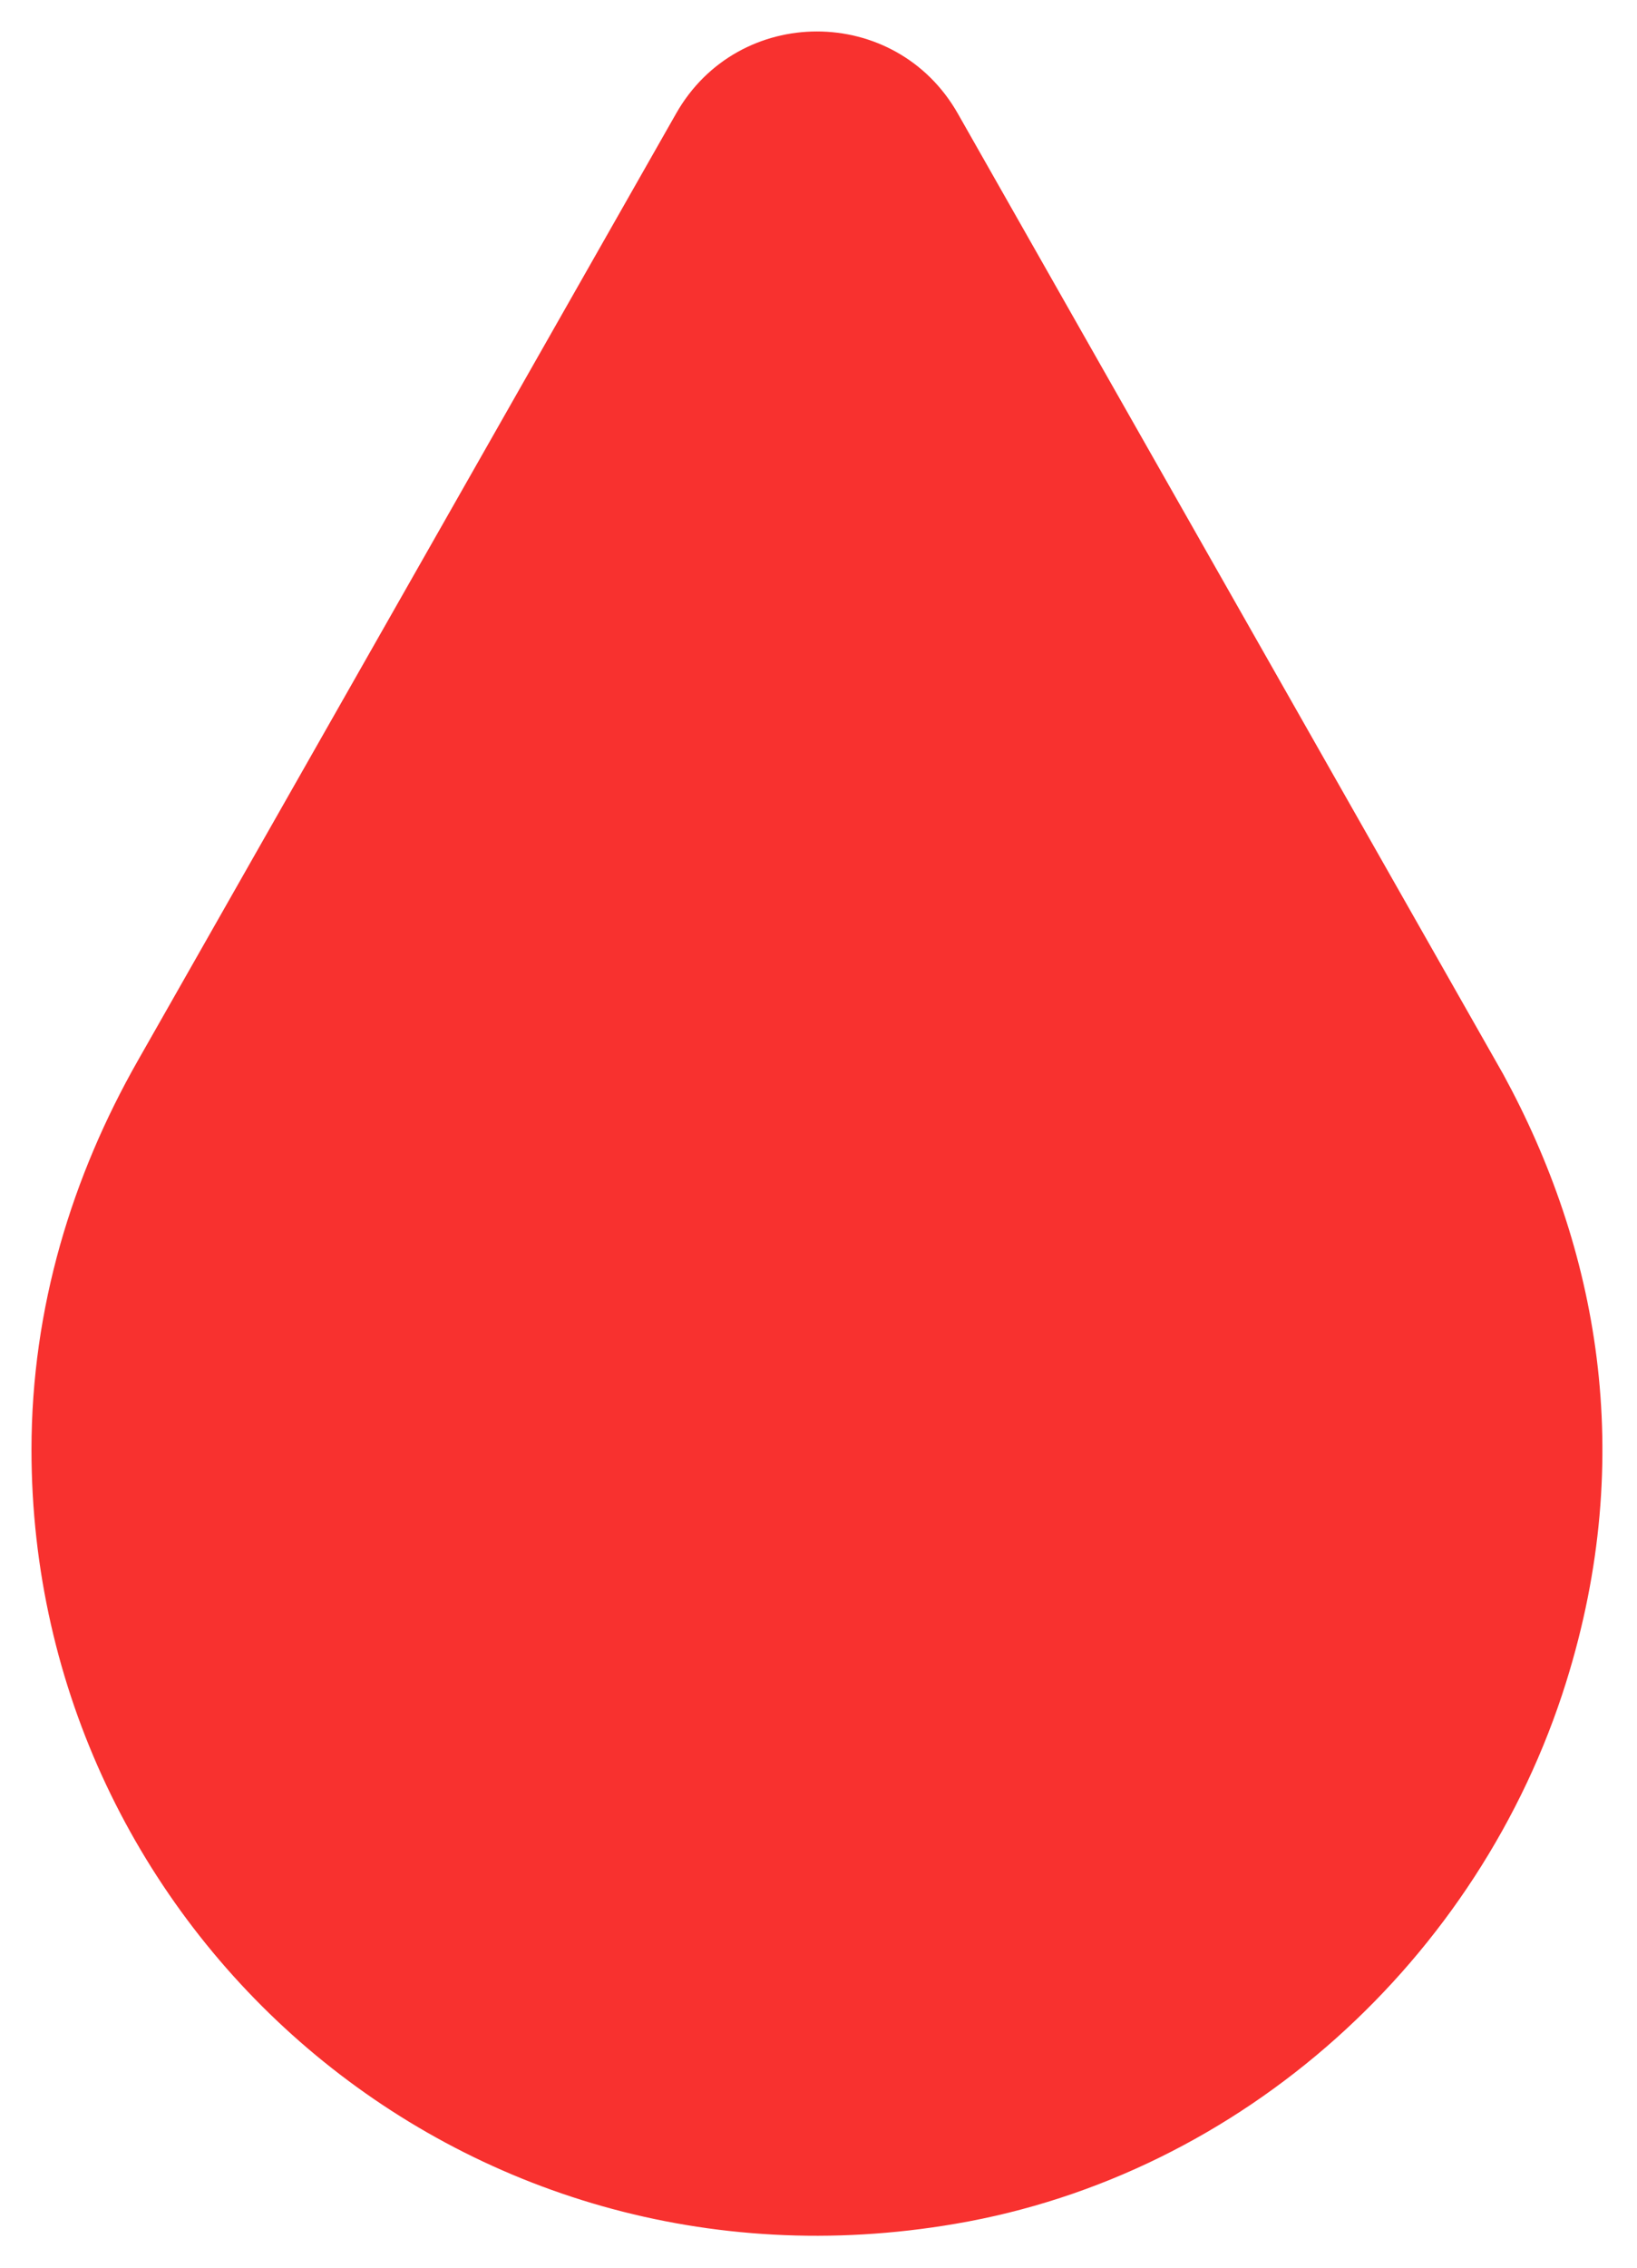 
            <svg width="26" height="36" viewBox="0 0 26 36" fill="none" xmlns="http://www.w3.org/2000/svg">
<path d="M24.875 26.703C26 23.103 25.375 19.803 23.875 17.053L15.213 1.803C14.225 0.065 11.725 0.065 10.738 1.803L2.188 16.84C1.15 18.665 0.5 20.753 0.5 23.015C0.5 30.628 7.312 36.653 15.175 35.303C19.725 34.528 23.5 31.103 24.875 26.703Z" fill="#F8312F"/>
</svg>